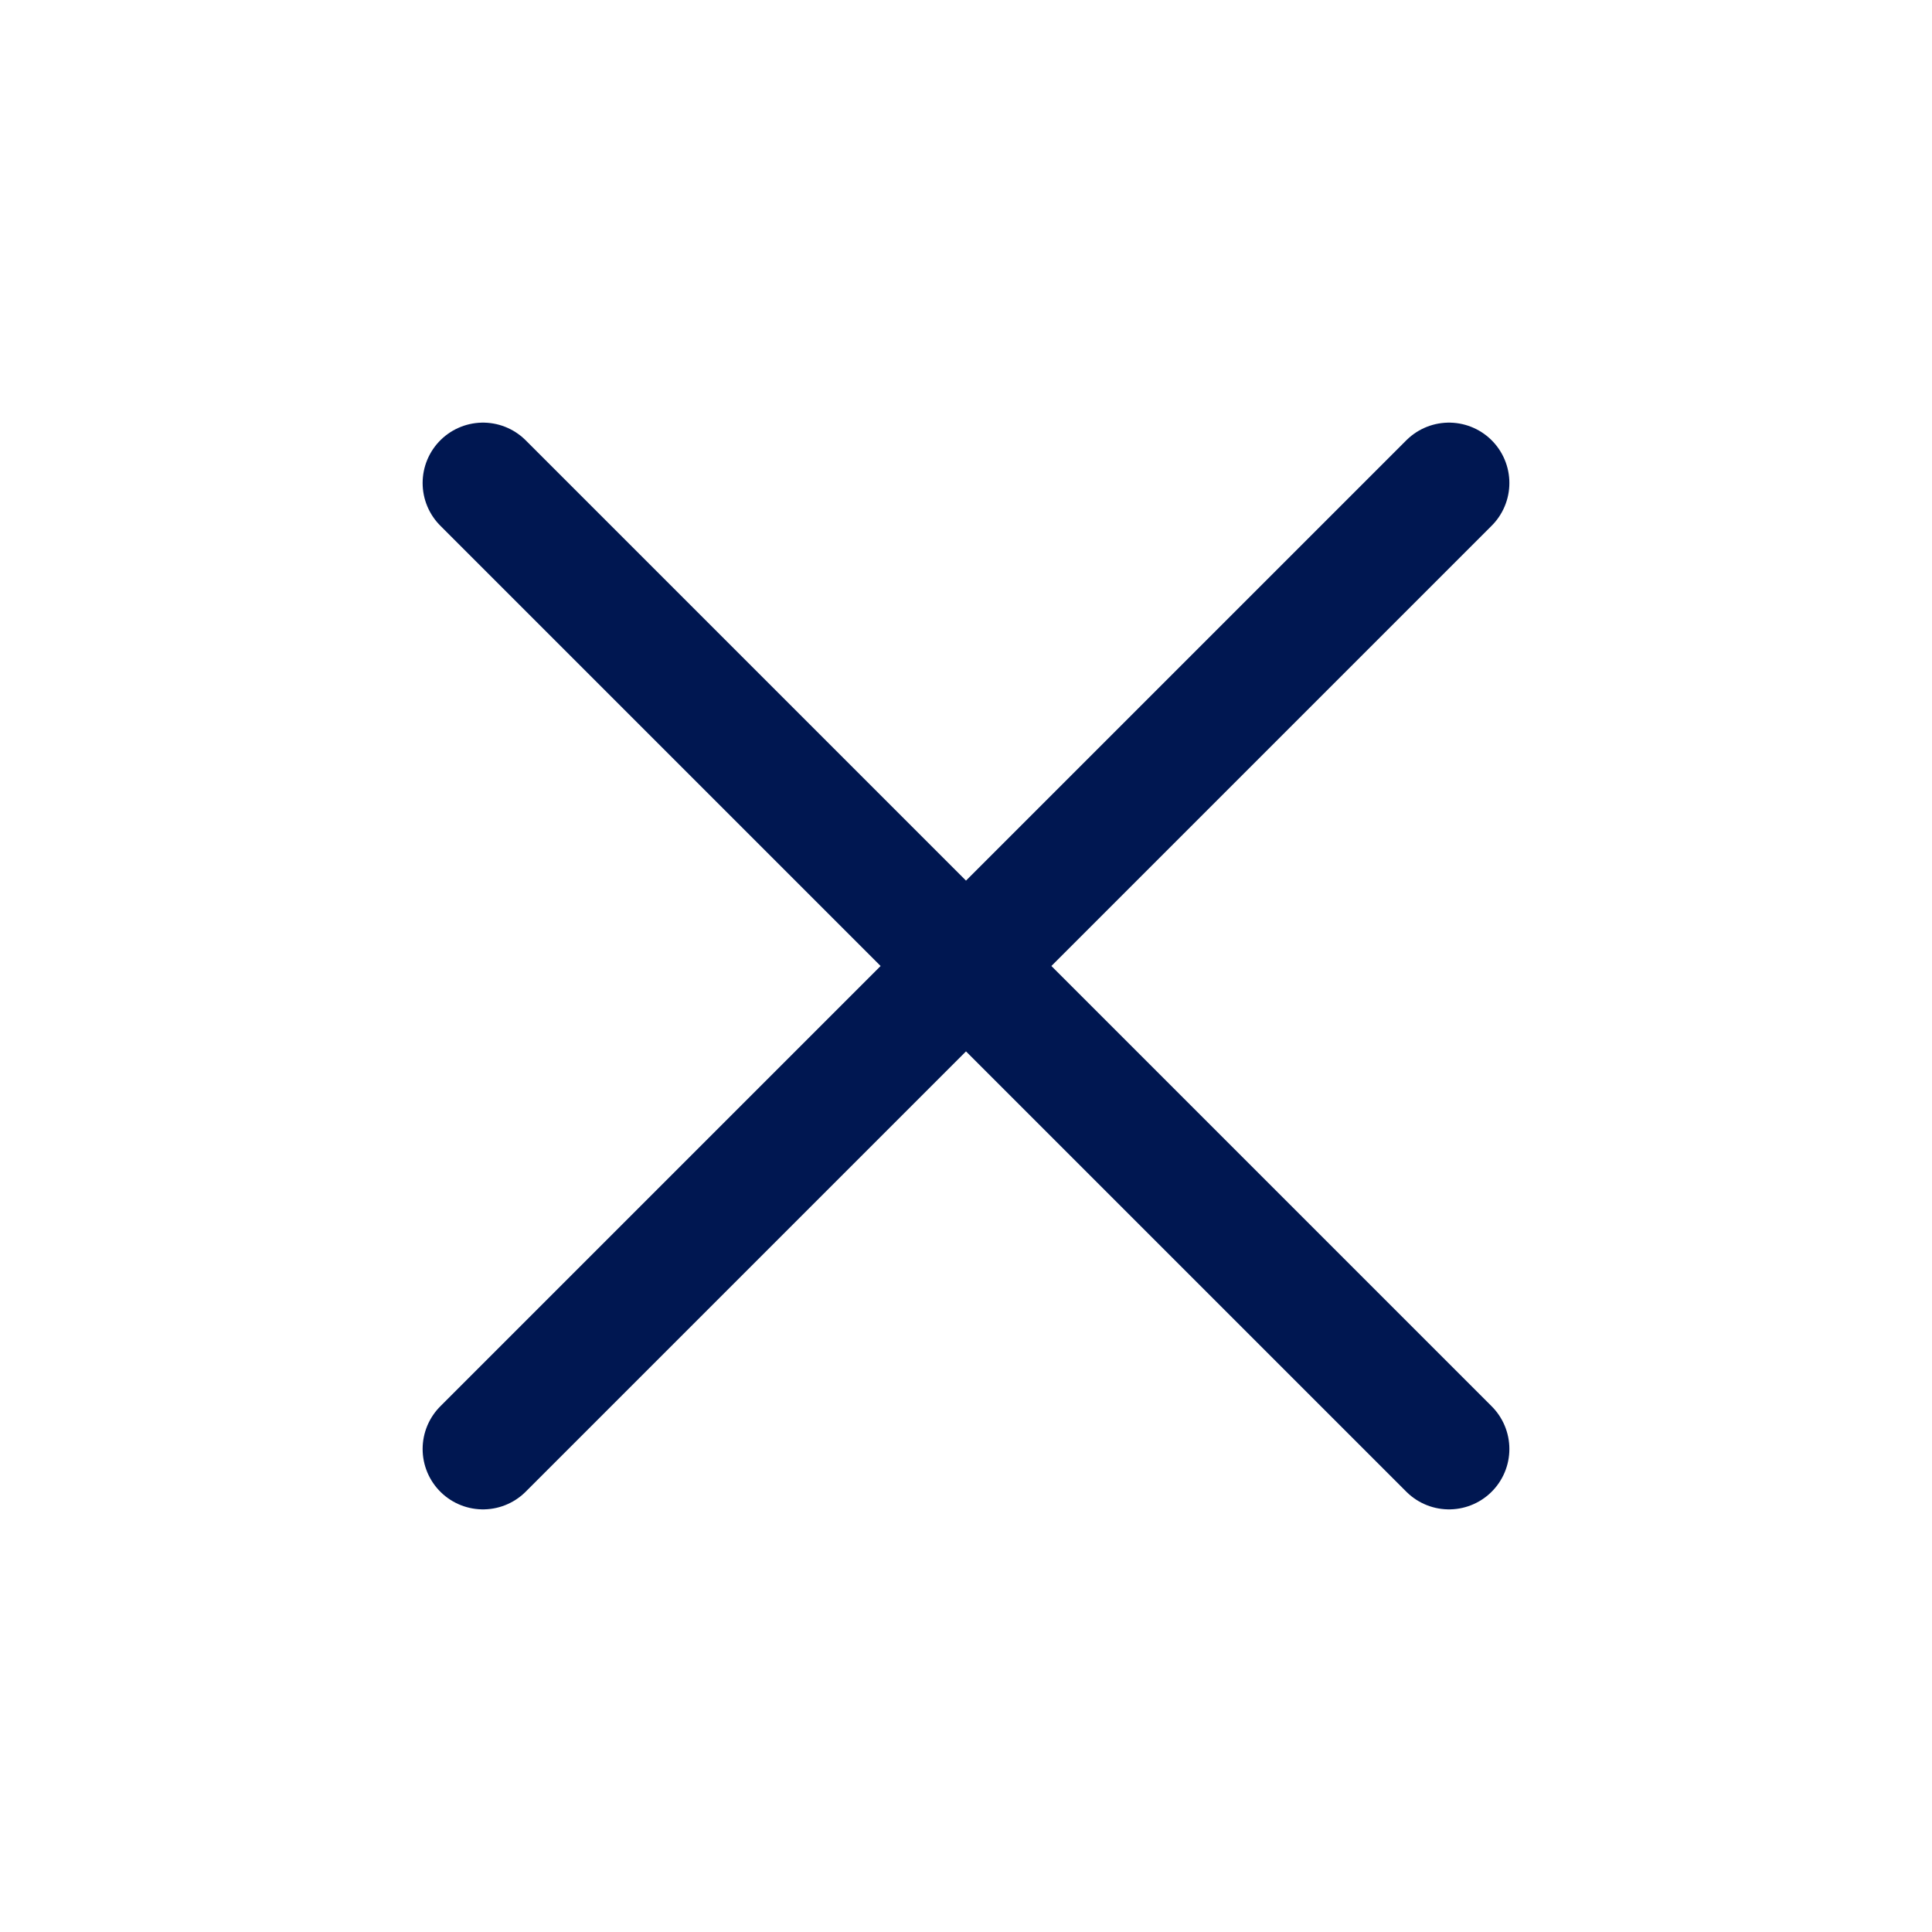 <svg width="24" height="24" viewBox="0 0 24 24" fill="none" xmlns="http://www.w3.org/2000/svg">
<path d="M6 18L18 6M6 6L18 18" stroke="#001751" stroke-width="1.5" stroke-linecap="round" stroke-linejoin="round"/>
</svg>
